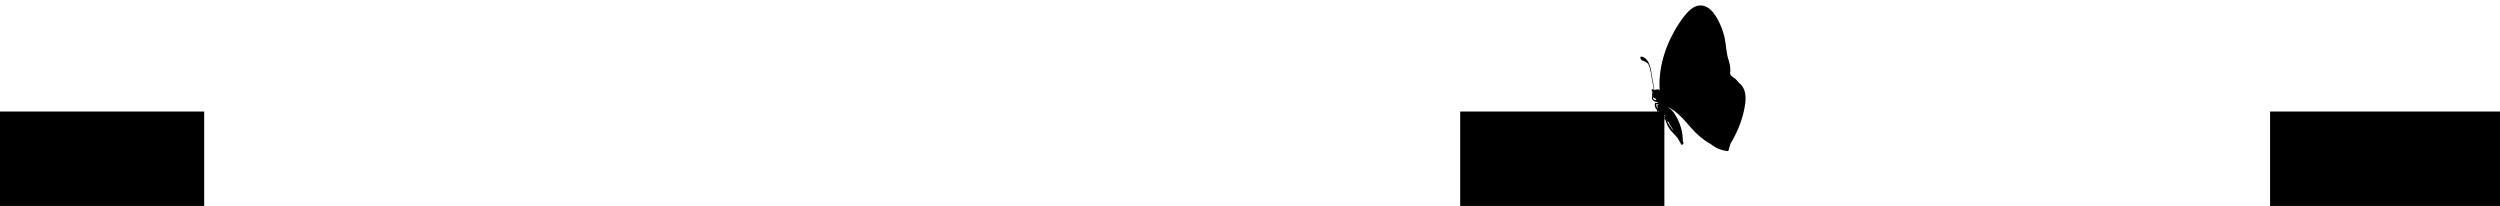 <svg width="1457" height="120" viewBox="0 0 1457 120" fill="none" xmlns="http://www.w3.org/2000/svg">
<rect y="65" width="119" height="55" fill="black"/>
<rect x="851" y="65" width="119" height="55" fill="black"/>
<rect x="1323" y="65" width="134" height="55" fill="black"/>
<g clip-path="url(#clip0_2161_55)">
<path d="M1005.13 22.064C1004.28 18.269 1002.88 14.572 1000.99 11.169C999.493 8.459 997.57 5.64 994.77 4.144C988.282 0.661 982.99 7.203 979.707 11.945C971.566 23.695 966.257 38.147 967.267 52.581C966.766 51.856 965.727 52.076 964.928 52.303C964.842 52.289 964.767 52.268 964.687 52.266C964.354 52.232 964.099 52.281 963.907 52.388C964.256 51.187 963.877 50.033 963.574 48.789C962.949 46.296 962.713 43.742 962.265 41.229C961.708 38.101 960.296 33.473 956.548 32.979C956.276 32.942 955.983 33.232 956.008 33.501C956.076 34.295 956.358 34.828 957.07 35.231C957.6 35.531 958.219 35.656 958.759 35.919C959.475 36.272 960.073 36.723 960.583 37.27C961.417 38.845 961.844 40.758 962.153 42.517C962.442 44.24 962.627 45.974 962.982 47.675C963.328 49.304 964.056 50.97 963.63 52.622C963.602 52.543 963.573 52.465 963.527 52.381C963.386 52.13 963.078 51.831 962.758 51.963C962.439 52.094 962.54 52.415 962.65 52.667C962.823 53.089 963.056 53.477 963.192 53.888C963.163 53.92 963.152 53.957 963.13 54.001C962.825 53.653 962.603 53.228 962.327 52.848C962.287 52.776 962.216 52.706 962.171 52.653L963.034 54.196C962.996 54.296 962.946 54.402 962.914 54.514C962.752 55.123 962.777 55.644 962.956 56.077C962.35 57.154 962.917 58.392 964.056 58.995C964.641 59.312 965.308 59.41 965.973 59.446L966.193 59.841C966.116 59.9 966.058 59.964 965.981 60.023C965.616 59.96 965.265 59.921 964.901 59.889C964.735 59.872 964.533 60.016 964.504 60.19C964.139 61.839 964.691 63.022 965.638 63.984C966.074 66.756 968.311 68.284 970.579 69.81C971.278 72.042 972.11 74.089 973.677 75.992C974.97 77.546 976.476 78.918 977.744 80.454L980.02 84.52C980.08 84.487 980.138 84.423 980.191 84.377C980.374 84.338 980.555 84.268 980.702 84.139C981.374 83.543 981.203 82.9 980.76 82.363C980.789 81.656 980.72 80.972 980.701 80.574C980.576 77.88 980.01 75.212 979.094 72.678C978.185 70.155 976.95 67.611 975.34 65.465C974.307 64.096 973.043 63.044 971.635 62.183C977.435 64.717 981.597 70.021 985.703 74.665C989.071 78.466 992.76 81.663 997.092 84.013C999.756 86.276 1003.73 87.852 1006.92 88.047C1007.11 88.051 1007.28 87.908 1007.33 87.74C1007.73 86.414 1008.09 85.035 1008.53 83.708C1009.73 81.78 1010.8 79.779 1011.78 77.739C1012.58 76.07 1013.31 74.373 1013.96 72.624C1014 72.604 1014.04 72.566 1014.04 72.516C1014.12 72.335 1014.17 72.149 1014.2 71.957C1015.59 68.149 1016.62 64.18 1017.13 60.205C1017.53 56.946 1017.4 53.443 1015.62 50.574C1015.01 49.596 1014.19 48.812 1013.31 48.099C1012.65 47.38 1012.07 46.512 1011.33 45.908C1010.5 45.223 1009.52 44.814 1008.82 43.963C1008.82 43.963 1008.8 43.958 1008.79 43.965C1008.61 43.66 1008.44 43.343 1008.29 43.006C1008.27 42.97 1008.25 42.947 1008.23 42.929C1008.27 42.7 1008.32 42.471 1008.35 42.249C1008.4 42.032 1008.42 41.785 1008.42 41.533C1008.6 39.108 1007.97 36.793 1007.21 34.294C1006.01 30.319 1006 26.128 1005.1 22.096L1005.13 22.064ZM965.349 58.303C964.403 58.55 963.168 57.859 963.377 56.689C963.758 57.089 964.291 57.34 964.867 57.442L965.349 58.303ZM966.819 64.972C967.388 65.596 967.921 66.24 968.526 66.844C968.995 67.288 969.481 67.708 969.978 68.12L970.108 68.267C970.197 68.595 970.298 68.915 970.392 69.224C969.094 68.364 967.83 67.453 966.923 66.139C966.778 65.937 966.451 65.1 966.235 64.545C966.425 64.69 966.623 64.846 966.826 64.984L966.819 64.972ZM966.687 60.695C966.568 60.762 966.462 60.853 966.351 60.993C966.328 61.007 966.305 61.051 966.295 61.088C966.089 61.03 965.854 61.115 965.867 61.39C965.911 62.198 966.139 62.887 966.474 63.485C966.442 63.456 966.403 63.415 966.371 63.385C965.896 62.929 965.545 62.387 965.331 61.753C965.069 60.863 965.286 60.521 965.966 60.754C966.195 60.657 966.421 60.64 966.647 60.624L966.687 60.695ZM968.863 64.724C968.33 64.221 967.851 63.672 967.453 63.047C967.916 63.62 968.383 64.175 968.863 64.724ZM970.857 68.147L970.605 67.864C970.534 67.793 970.459 67.772 970.367 67.777C970.128 67.518 969.896 67.271 969.645 67.019C969.542 66.919 969.408 66.932 969.325 67.009C968.858 66.595 968.415 66.168 967.989 65.715C968.532 66.04 969.098 66.351 969.629 66.682C969.884 66.885 970.12 67.083 970.375 67.285L970.85 68.135L970.857 68.147ZM971.209 69.505L971.759 70.123C971.626 70.025 971.487 69.946 971.36 69.86C971.312 69.745 971.264 69.631 971.216 69.517L971.209 69.505ZM975.489 76.423C973.803 74.618 972.579 72.711 971.638 70.552C971.968 70.776 972.292 71.019 972.597 71.256L972.818 71.651C972.818 71.651 972.66 71.677 972.695 71.767C973.326 73.063 974.124 74.266 974.947 75.454L975.482 76.411L975.489 76.423Z" fill="black"/>
</g>
<defs>
<clipPath id="clip0_2161_55">
<rect width="57.002" height="82.824" fill="white" transform="translate(945 27.836) rotate(-29.232)"/>
</clipPath>
</defs>
</svg>
